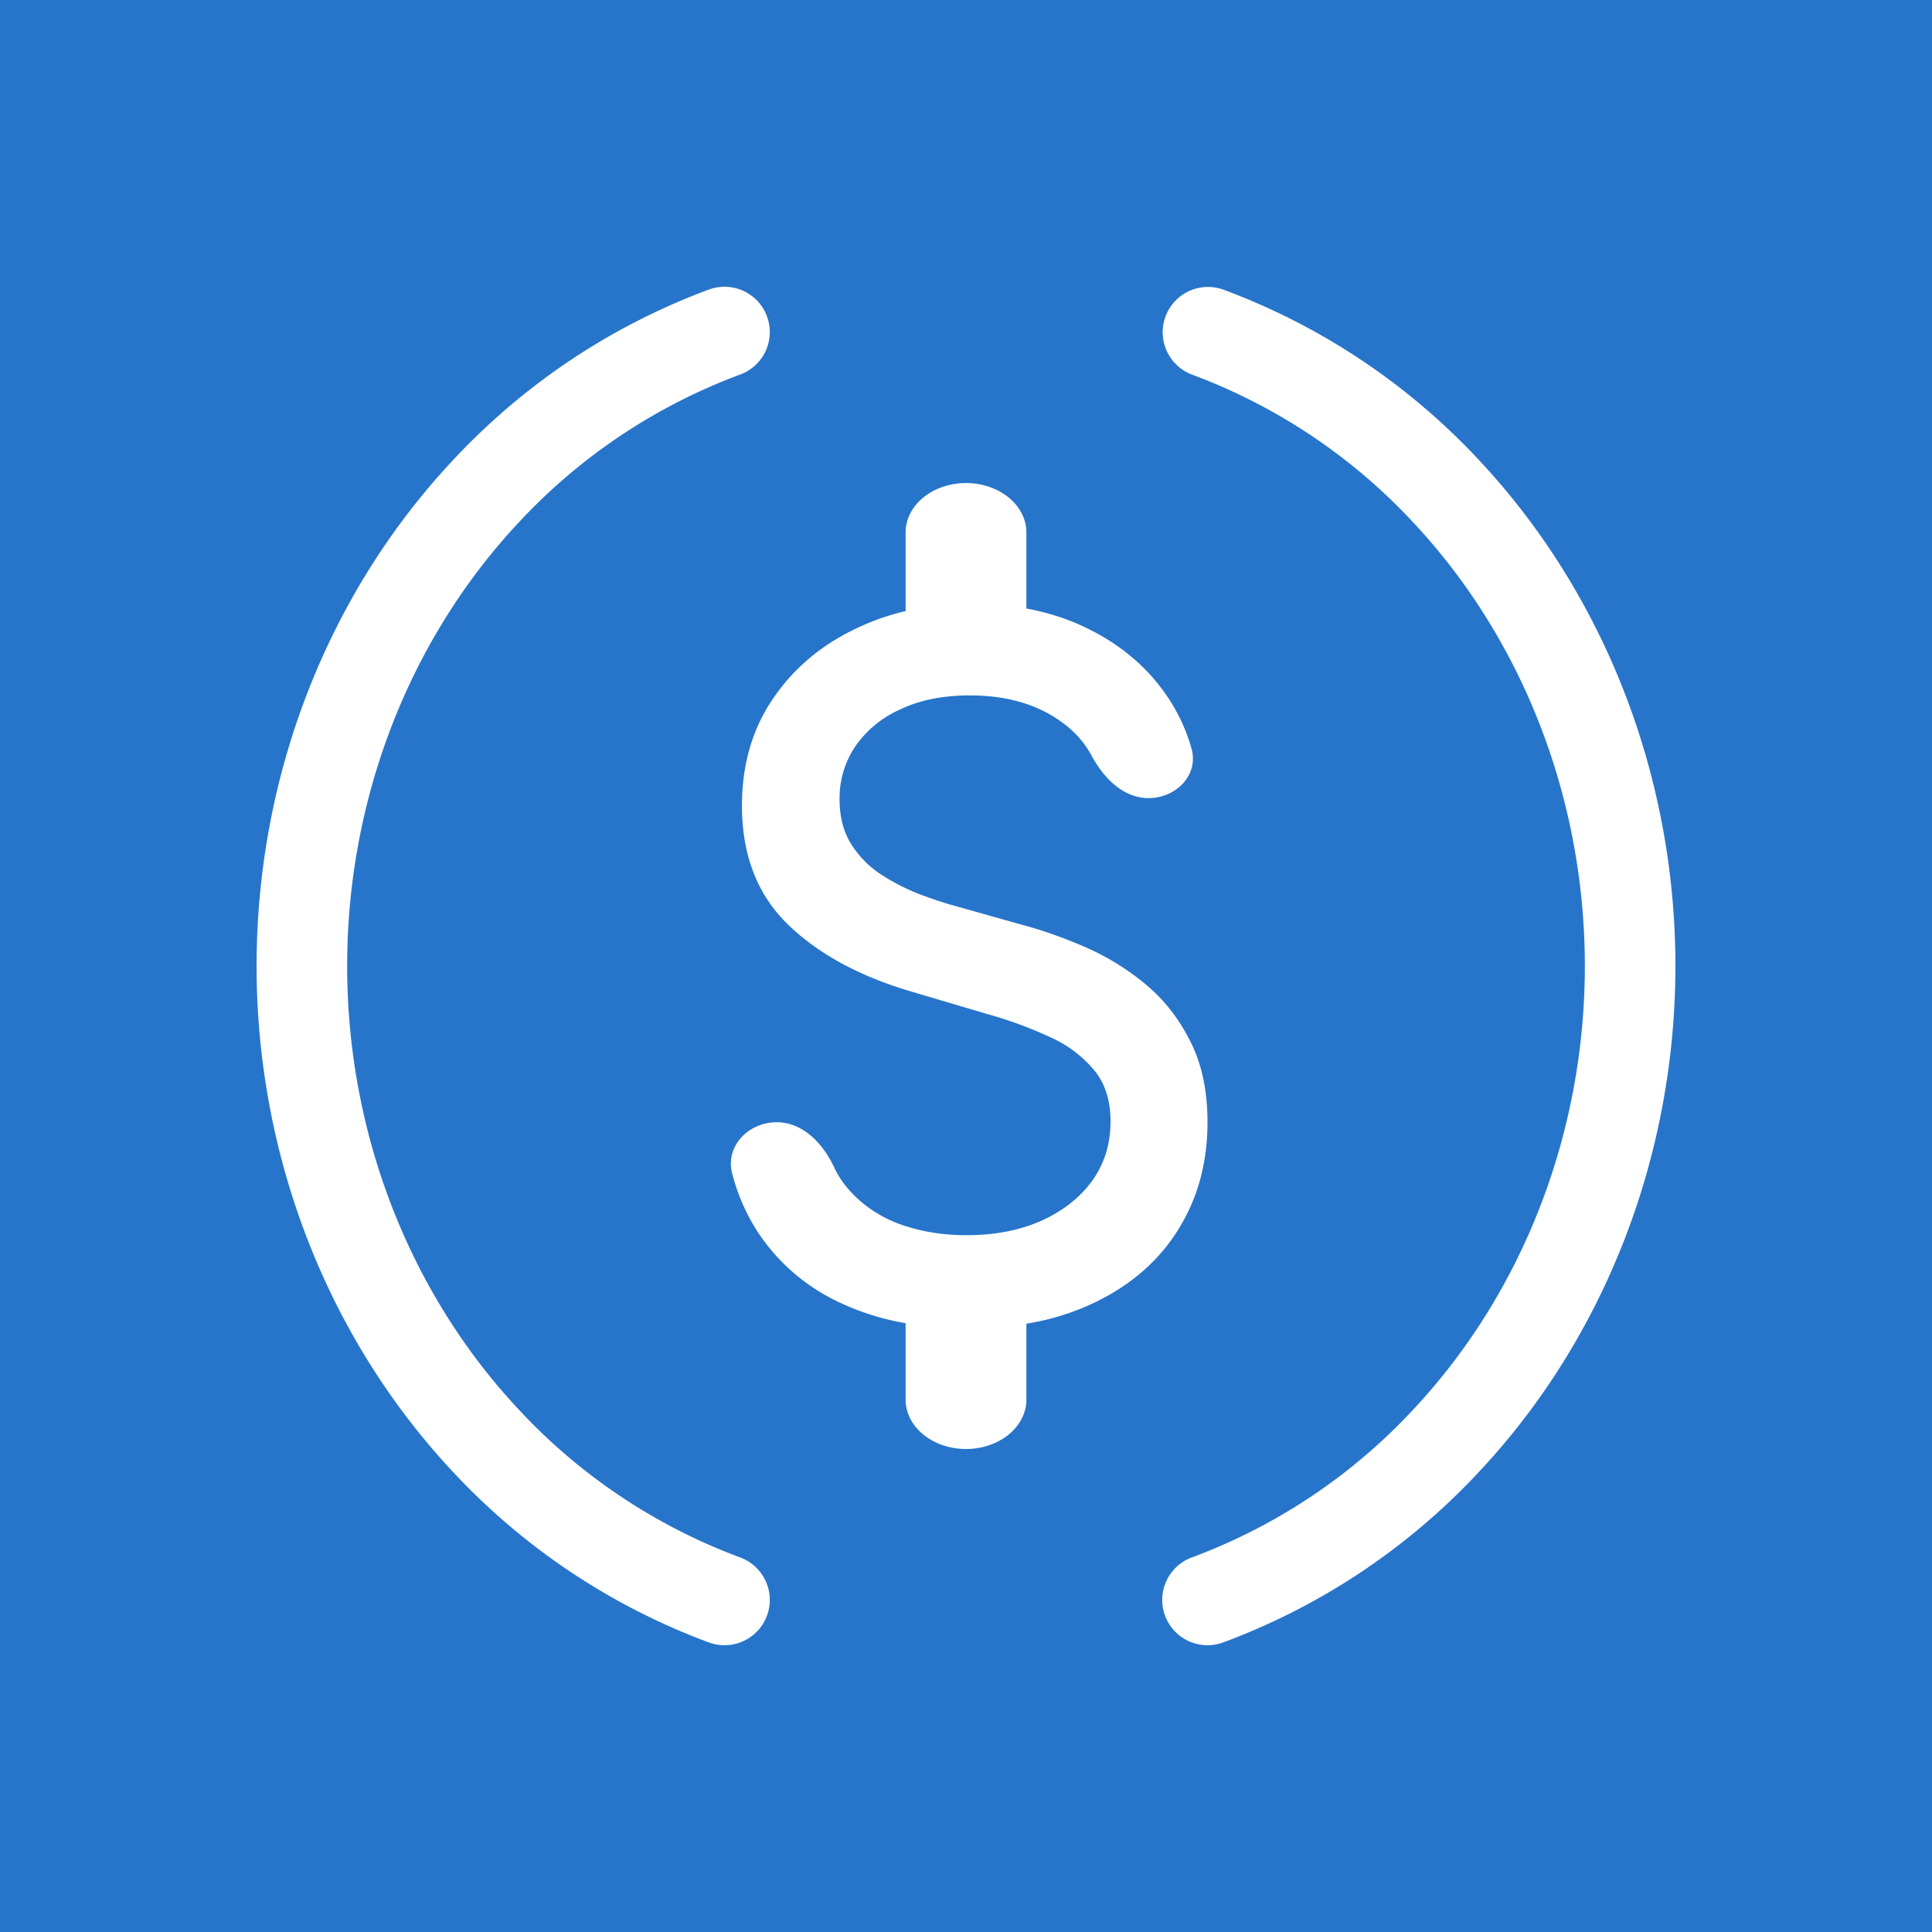 <svg width="32" height="32" fill="none" xmlns="http://www.w3.org/2000/svg"><path fill="#2775CA" d="M0 0h32v32H0z"/><path fill-rule="evenodd" clip-rule="evenodd" d="M12.704 5.241a.75.75 0 01-.445.963 9.532 9.532 0 00-3.676 2.459C6.774 10.6 5.75 13.239 5.75 16s1.024 5.4 2.833 7.337a9.532 9.532 0 003.676 2.459.75.75 0 01-.518 1.408 11.032 11.032 0 01-4.255-2.843C5.41 22.135 4.25 19.127 4.25 16c0-3.127 1.159-6.135 3.236-8.36a11.032 11.032 0 014.255-2.844.75.75 0 01.963.445zm6.318 7.978c-.417 0-.742-.332-.939-.699a1.638 1.638 0 00-.487-.552c-.406-.3-.917-.45-1.533-.45-.441 0-.822.076-1.144.228a1.785 1.785 0 00-.751.614 1.532 1.532 0 00-.262.882c0 .276.059.515.178.716.123.201.282.37.478.506.2.133.413.245.64.336.228.087.446.16.656.216l1.05.296c.343.09.695.214 1.055.37.36.155.695.36 1.003.614.308.254.556.568.745.944.193.375.289.824.289 1.348 0 .66-.157 1.245-.472 1.757-.312.512-.765.916-1.36 1.211a4.098 4.098 0 01-1.168.368v1.258c0 .452-.448.818-1 .818s-1-.366-1-.818v-1.266a4.21 4.21 0 01-1.068-.331 3.273 3.273 0 01-1.38-1.177 3.307 3.307 0 01-.424-.967c-.12-.455.266-.853.736-.853.43 0 .763.347.947.736.053.114.118.219.194.316.224.277.51.483.856.62.35.132.733.199 1.15.199.458 0 .866-.078 1.223-.233.36-.16.643-.38.85-.66.207-.284.31-.616.31-.995 0-.345-.091-.628-.273-.848a2.023 2.023 0 00-.73-.546 6.78 6.78 0 00-1.034-.38l-1.27-.376c-.861-.254-1.544-.628-2.048-1.12-.5-.493-.75-1.146-.75-1.957 0-.671.168-1.257.504-1.757.336-.5.79-.89 1.365-1.166.265-.13.546-.23.842-.3V8.819c0-.452.448-.818 1-.818s1 .366 1 .818v1.26c.37.068.712.18 1.026.337.56.277 1.001.658 1.323 1.143.173.26.302.54.386.84.123.44-.257.82-.713.82zm.72-7.015a.75.75 0 01.517-1.408 11.031 11.031 0 014.255 2.843C26.59 9.865 27.75 12.873 27.75 16c0 3.127-1.159 6.135-3.236 8.36a11.031 11.031 0 01-4.255 2.844.75.75 0 01-.518-1.408 9.531 9.531 0 003.676-2.459C25.226 21.4 26.25 18.761 26.25 16s-1.024-5.4-2.833-7.337a9.532 9.532 0 00-3.676-2.459z" fill="#fff"/></svg>